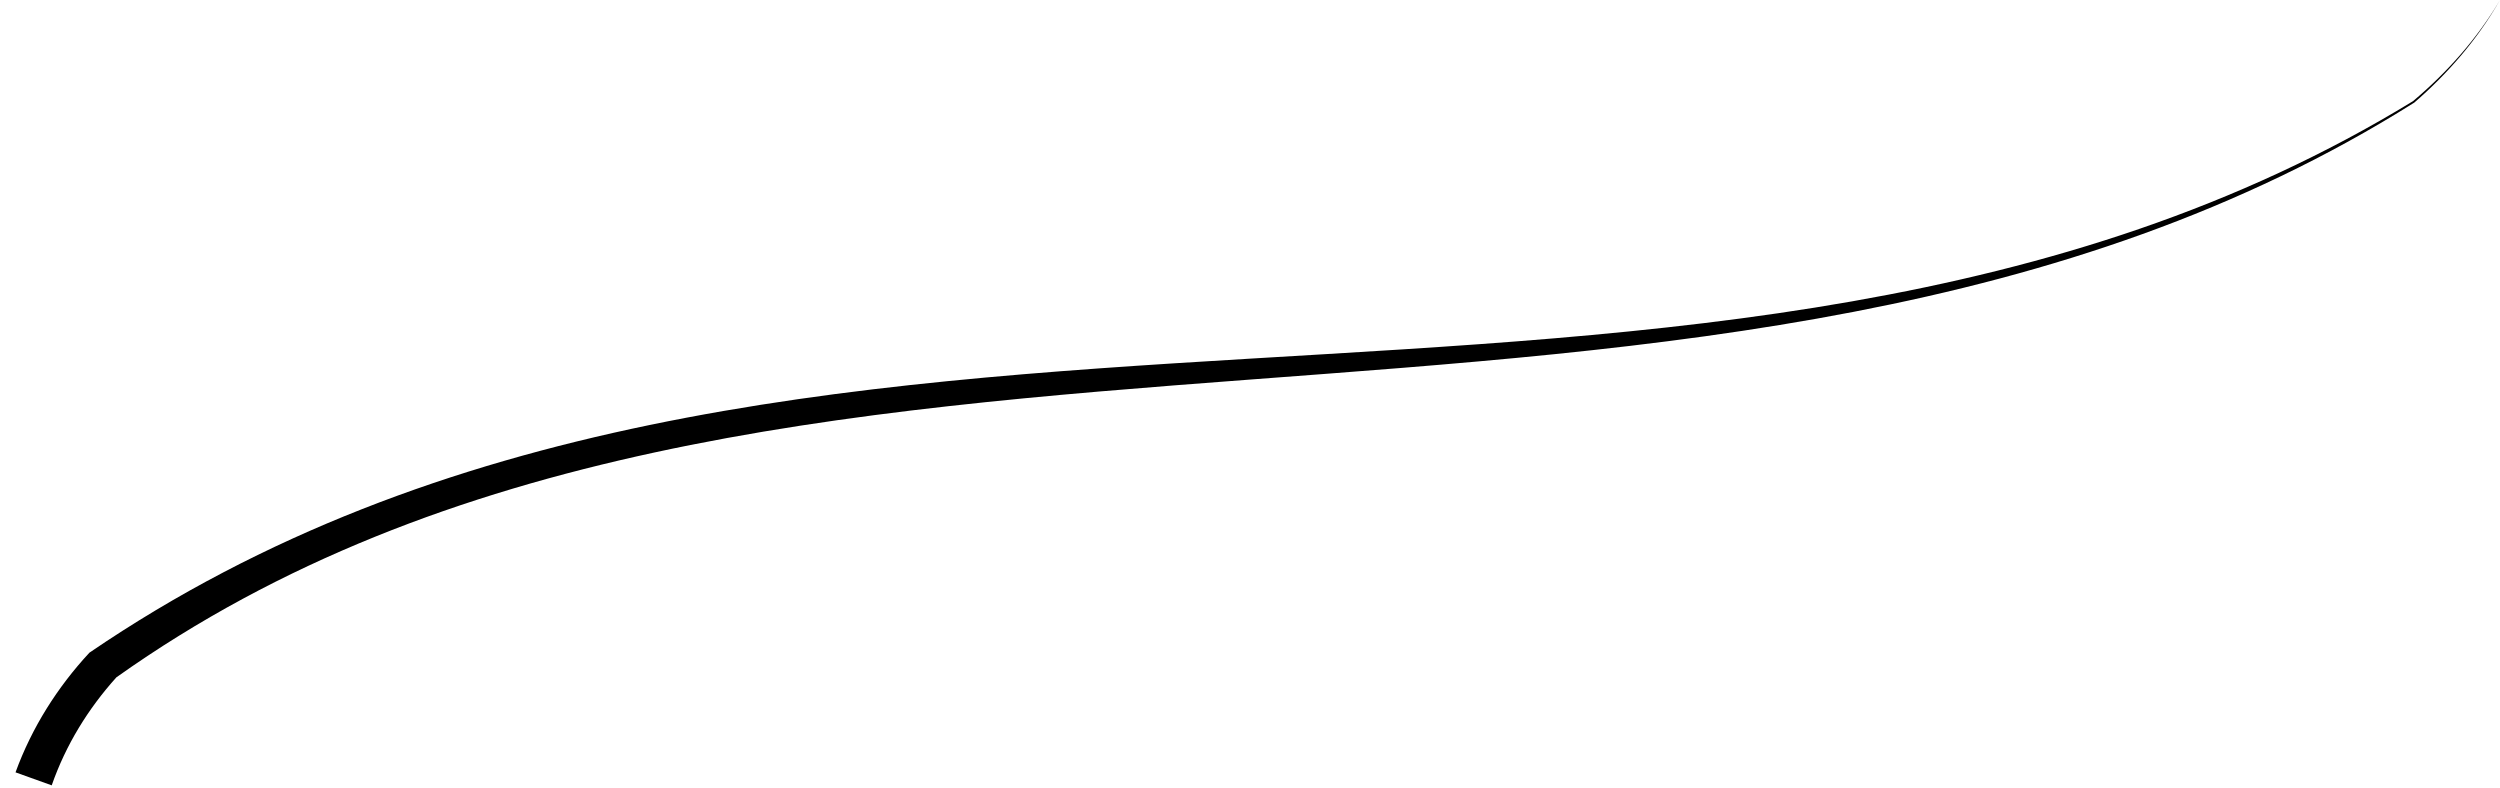 <?xml version="1.0" encoding="UTF-8"?> <svg xmlns="http://www.w3.org/2000/svg" width="130" height="41" viewBox="0 0 130 41" fill="none"><path d="M130 1.12175e-08C128.816 2.006 127.264 3.755 125.478 5.259C88.91 27.617 41.156 9.044 4.65 33.939C2.993 35.726 1.66 37.823 0.807 40.162C1.434 40.387 2.062 40.613 2.689 40.838C3.419 38.747 4.572 36.866 6.054 35.22C40.195 10.975 89.324 28.137 125.543 5.335C127.315 3.799 128.845 2.023 130 1.12175e-08Z" fill="black"></path></svg> 